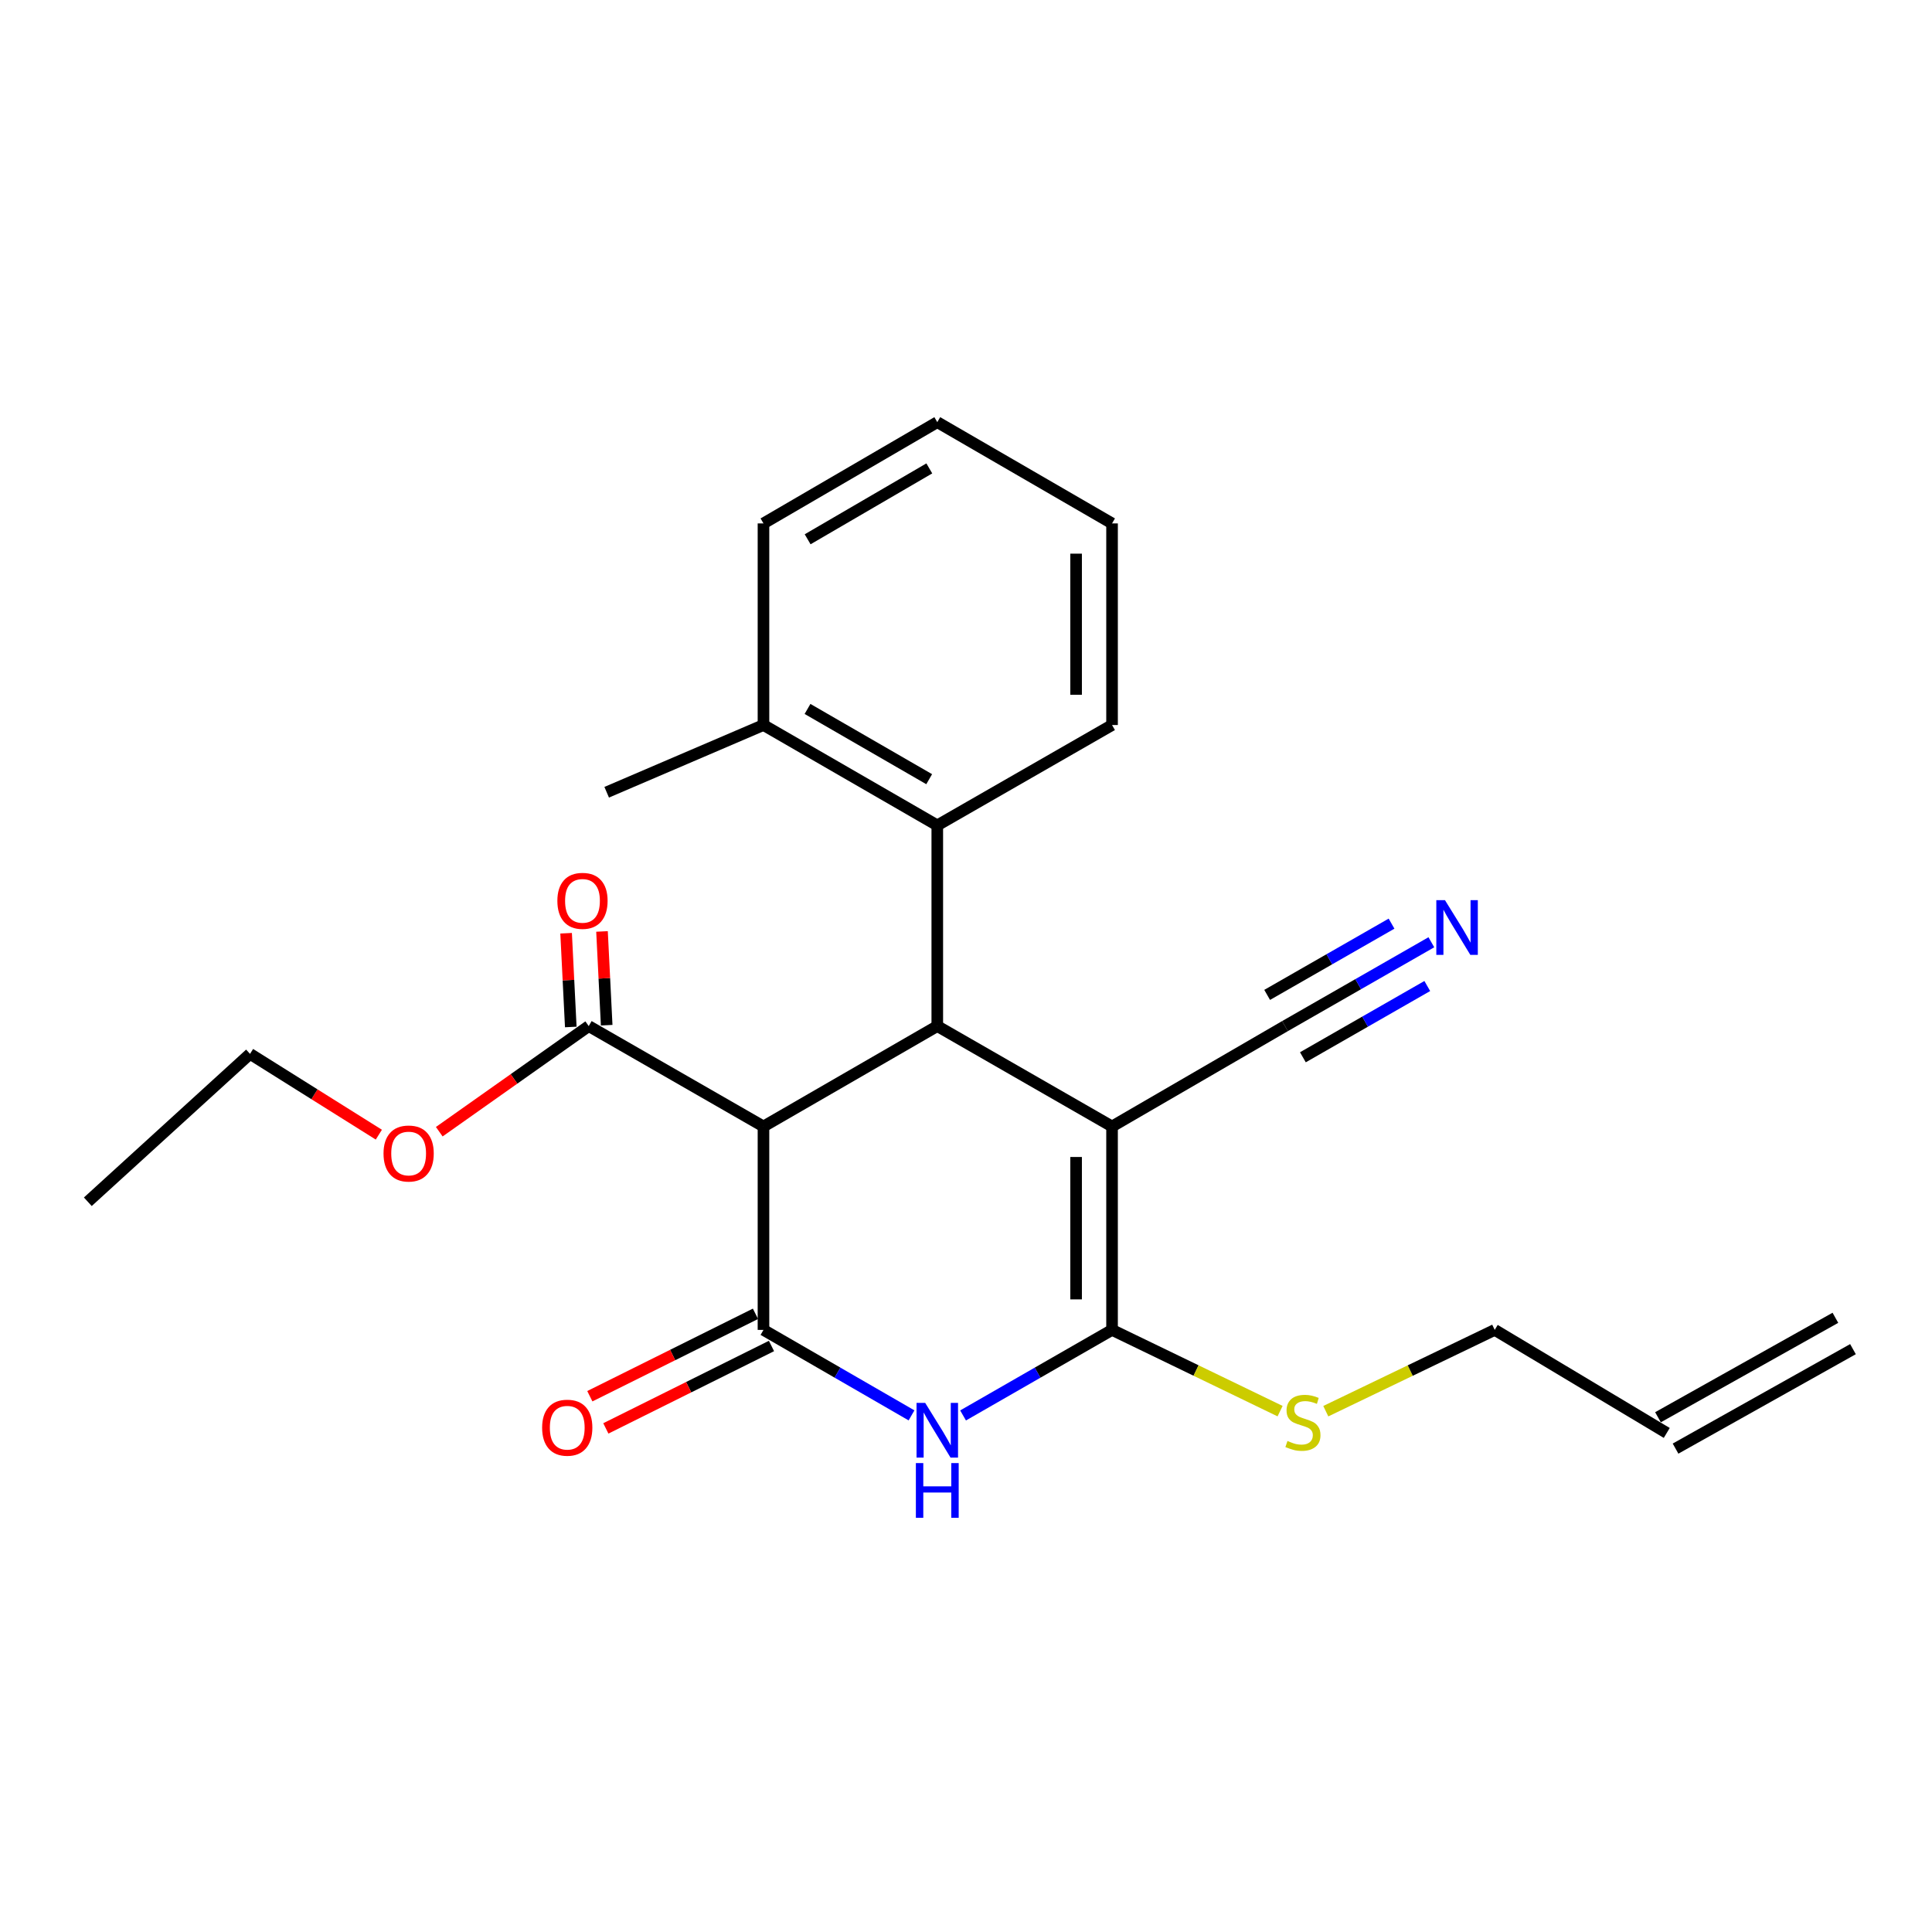 <?xml version='1.0' encoding='iso-8859-1'?>
<svg version='1.1' baseProfile='full'
              xmlns='http://www.w3.org/2000/svg'
                      xmlns:rdkit='http://www.rdkit.org/xml'
                      xmlns:xlink='http://www.w3.org/1999/xlink'
                  xml:space='preserve'
width='1000px' height='1000px' viewBox='0 0 1000 1000'>
<!-- END OF HEADER -->
<rect style='opacity:1.0;fill:#FFFFFF;stroke:none' width='1000' height='1000' x='0' y='0'> </rect>
<path class='bond-1' d='M 575.596,583.061 L 575.596,688.351' style='fill:none;fill-rule:evenodd;stroke:#000000;stroke-width:6px;stroke-linecap:butt;stroke-linejoin:miter;stroke-opacity:1' />
<path class='bond-1' d='M 556.991,598.854 L 556.991,672.558' style='fill:none;fill-rule:evenodd;stroke:#000000;stroke-width:6px;stroke-linecap:butt;stroke-linejoin:miter;stroke-opacity:1' />
<path class='bond-3' d='M 575.596,583.061 L 485.137,531.103' style='fill:none;fill-rule:evenodd;stroke:#000000;stroke-width:6px;stroke-linecap:butt;stroke-linejoin:miter;stroke-opacity:1' />
<path class='bond-5' d='M 575.596,583.061 L 665.124,531.103' style='fill:none;fill-rule:evenodd;stroke:#000000;stroke-width:6px;stroke-linecap:butt;stroke-linejoin:miter;stroke-opacity:1' />
<path class='bond-0' d='M 395.175,688.351 L 395.175,583.061' style='fill:none;fill-rule:evenodd;stroke:#000000;stroke-width:6px;stroke-linecap:butt;stroke-linejoin:miter;stroke-opacity:1' />
<path class='bond-9' d='M 391.031,680.023 L 348.164,701.354' style='fill:none;fill-rule:evenodd;stroke:#000000;stroke-width:6px;stroke-linecap:butt;stroke-linejoin:miter;stroke-opacity:1' />
<path class='bond-9' d='M 348.164,701.354 L 305.298,722.685' style='fill:none;fill-rule:evenodd;stroke:#FF0000;stroke-width:6px;stroke-linecap:butt;stroke-linejoin:miter;stroke-opacity:1' />
<path class='bond-9' d='M 399.319,696.679 L 356.452,718.01' style='fill:none;fill-rule:evenodd;stroke:#000000;stroke-width:6px;stroke-linecap:butt;stroke-linejoin:miter;stroke-opacity:1' />
<path class='bond-9' d='M 356.452,718.01 L 313.586,739.341' style='fill:none;fill-rule:evenodd;stroke:#FF0000;stroke-width:6px;stroke-linecap:butt;stroke-linejoin:miter;stroke-opacity:1' />
<path class='bond-24' d='M 395.175,688.351 L 433.487,710.474' style='fill:none;fill-rule:evenodd;stroke:#000000;stroke-width:6px;stroke-linecap:butt;stroke-linejoin:miter;stroke-opacity:1' />
<path class='bond-24' d='M 433.487,710.474 L 471.8,732.597' style='fill:none;fill-rule:evenodd;stroke:#0000FF;stroke-width:6px;stroke-linecap:butt;stroke-linejoin:miter;stroke-opacity:1' />
<path class='bond-2' d='M 575.596,688.351 L 537.04,710.492' style='fill:none;fill-rule:evenodd;stroke:#000000;stroke-width:6px;stroke-linecap:butt;stroke-linejoin:miter;stroke-opacity:1' />
<path class='bond-2' d='M 537.04,710.492 L 498.485,732.633' style='fill:none;fill-rule:evenodd;stroke:#0000FF;stroke-width:6px;stroke-linecap:butt;stroke-linejoin:miter;stroke-opacity:1' />
<path class='bond-10' d='M 575.596,688.351 L 619.084,709.379' style='fill:none;fill-rule:evenodd;stroke:#000000;stroke-width:6px;stroke-linecap:butt;stroke-linejoin:miter;stroke-opacity:1' />
<path class='bond-10' d='M 619.084,709.379 L 662.571,730.406' style='fill:none;fill-rule:evenodd;stroke:#CCCC00;stroke-width:6px;stroke-linecap:butt;stroke-linejoin:miter;stroke-opacity:1' />
<path class='bond-4' d='M 485.137,531.103 L 395.175,583.061' style='fill:none;fill-rule:evenodd;stroke:#000000;stroke-width:6px;stroke-linecap:butt;stroke-linejoin:miter;stroke-opacity:1' />
<path class='bond-6' d='M 485.137,531.103 L 485.137,427.208' style='fill:none;fill-rule:evenodd;stroke:#000000;stroke-width:6px;stroke-linecap:butt;stroke-linejoin:miter;stroke-opacity:1' />
<path class='bond-7' d='M 395.175,583.061 L 304.727,531.103' style='fill:none;fill-rule:evenodd;stroke:#000000;stroke-width:6px;stroke-linecap:butt;stroke-linejoin:miter;stroke-opacity:1' />
<path class='bond-8' d='M 665.124,531.103 L 702.997,509.406' style='fill:none;fill-rule:evenodd;stroke:#000000;stroke-width:6px;stroke-linecap:butt;stroke-linejoin:miter;stroke-opacity:1' />
<path class='bond-8' d='M 702.997,509.406 L 740.871,487.709' style='fill:none;fill-rule:evenodd;stroke:#0000FF;stroke-width:6px;stroke-linecap:butt;stroke-linejoin:miter;stroke-opacity:1' />
<path class='bond-8' d='M 674.372,547.246 L 706.564,528.803' style='fill:none;fill-rule:evenodd;stroke:#000000;stroke-width:6px;stroke-linecap:butt;stroke-linejoin:miter;stroke-opacity:1' />
<path class='bond-8' d='M 706.564,528.803 L 738.757,510.361' style='fill:none;fill-rule:evenodd;stroke:#0000FF;stroke-width:6px;stroke-linecap:butt;stroke-linejoin:miter;stroke-opacity:1' />
<path class='bond-8' d='M 655.876,514.96 L 688.068,496.517' style='fill:none;fill-rule:evenodd;stroke:#000000;stroke-width:6px;stroke-linecap:butt;stroke-linejoin:miter;stroke-opacity:1' />
<path class='bond-8' d='M 688.068,496.517 L 720.261,478.075' style='fill:none;fill-rule:evenodd;stroke:#0000FF;stroke-width:6px;stroke-linecap:butt;stroke-linejoin:miter;stroke-opacity:1' />
<path class='bond-12' d='M 485.137,427.208 L 395.175,375.271' style='fill:none;fill-rule:evenodd;stroke:#000000;stroke-width:6px;stroke-linecap:butt;stroke-linejoin:miter;stroke-opacity:1' />
<path class='bond-12' d='M 480.945,403.306 L 417.971,366.95' style='fill:none;fill-rule:evenodd;stroke:#000000;stroke-width:6px;stroke-linecap:butt;stroke-linejoin:miter;stroke-opacity:1' />
<path class='bond-16' d='M 485.137,427.208 L 575.596,375.271' style='fill:none;fill-rule:evenodd;stroke:#000000;stroke-width:6px;stroke-linecap:butt;stroke-linejoin:miter;stroke-opacity:1' />
<path class='bond-11' d='M 314.017,530.64 L 312.808,506.378' style='fill:none;fill-rule:evenodd;stroke:#000000;stroke-width:6px;stroke-linecap:butt;stroke-linejoin:miter;stroke-opacity:1' />
<path class='bond-11' d='M 312.808,506.378 L 311.599,482.116' style='fill:none;fill-rule:evenodd;stroke:#FF0000;stroke-width:6px;stroke-linecap:butt;stroke-linejoin:miter;stroke-opacity:1' />
<path class='bond-11' d='M 295.436,531.566 L 294.227,507.304' style='fill:none;fill-rule:evenodd;stroke:#000000;stroke-width:6px;stroke-linecap:butt;stroke-linejoin:miter;stroke-opacity:1' />
<path class='bond-11' d='M 294.227,507.304 L 293.018,483.042' style='fill:none;fill-rule:evenodd;stroke:#FF0000;stroke-width:6px;stroke-linecap:butt;stroke-linejoin:miter;stroke-opacity:1' />
<path class='bond-15' d='M 304.727,531.103 L 266.044,558.437' style='fill:none;fill-rule:evenodd;stroke:#000000;stroke-width:6px;stroke-linecap:butt;stroke-linejoin:miter;stroke-opacity:1' />
<path class='bond-15' d='M 266.044,558.437 L 227.362,585.77' style='fill:none;fill-rule:evenodd;stroke:#FF0000;stroke-width:6px;stroke-linecap:butt;stroke-linejoin:miter;stroke-opacity:1' />
<path class='bond-17' d='M 686.229,730.428 L 729.95,709.39' style='fill:none;fill-rule:evenodd;stroke:#CCCC00;stroke-width:6px;stroke-linecap:butt;stroke-linejoin:miter;stroke-opacity:1' />
<path class='bond-17' d='M 729.95,709.39 L 773.67,688.351' style='fill:none;fill-rule:evenodd;stroke:#000000;stroke-width:6px;stroke-linecap:butt;stroke-linejoin:miter;stroke-opacity:1' />
<path class='bond-18' d='M 395.175,375.271 L 314.019,410.071' style='fill:none;fill-rule:evenodd;stroke:#000000;stroke-width:6px;stroke-linecap:butt;stroke-linejoin:miter;stroke-opacity:1' />
<path class='bond-19' d='M 395.175,375.271 L 395.175,270.921' style='fill:none;fill-rule:evenodd;stroke:#000000;stroke-width:6px;stroke-linecap:butt;stroke-linejoin:miter;stroke-opacity:1' />
<path class='bond-13' d='M 862.712,741.684 L 773.67,688.351' style='fill:none;fill-rule:evenodd;stroke:#000000;stroke-width:6px;stroke-linecap:butt;stroke-linejoin:miter;stroke-opacity:1' />
<path class='bond-14' d='M 867.261,749.798 L 959.094,698.315' style='fill:none;fill-rule:evenodd;stroke:#000000;stroke-width:6px;stroke-linecap:butt;stroke-linejoin:miter;stroke-opacity:1' />
<path class='bond-14' d='M 858.164,733.569 L 949.997,682.087' style='fill:none;fill-rule:evenodd;stroke:#000000;stroke-width:6px;stroke-linecap:butt;stroke-linejoin:miter;stroke-opacity:1' />
<path class='bond-20' d='M 196.086,587.299 L 162.749,566.39' style='fill:none;fill-rule:evenodd;stroke:#FF0000;stroke-width:6px;stroke-linecap:butt;stroke-linejoin:miter;stroke-opacity:1' />
<path class='bond-20' d='M 162.749,566.39 L 129.412,545.48' style='fill:none;fill-rule:evenodd;stroke:#000000;stroke-width:6px;stroke-linecap:butt;stroke-linejoin:miter;stroke-opacity:1' />
<path class='bond-21' d='M 575.596,375.271 L 575.596,270.921' style='fill:none;fill-rule:evenodd;stroke:#000000;stroke-width:6px;stroke-linecap:butt;stroke-linejoin:miter;stroke-opacity:1' />
<path class='bond-21' d='M 556.991,359.619 L 556.991,286.574' style='fill:none;fill-rule:evenodd;stroke:#000000;stroke-width:6px;stroke-linecap:butt;stroke-linejoin:miter;stroke-opacity:1' />
<path class='bond-25' d='M 395.175,270.921 L 485.137,218.509' style='fill:none;fill-rule:evenodd;stroke:#000000;stroke-width:6px;stroke-linecap:butt;stroke-linejoin:miter;stroke-opacity:1' />
<path class='bond-25' d='M 418.035,279.135 L 481.008,242.446' style='fill:none;fill-rule:evenodd;stroke:#000000;stroke-width:6px;stroke-linecap:butt;stroke-linejoin:miter;stroke-opacity:1' />
<path class='bond-22' d='M 129.412,545.48 L 45.455,622.027' style='fill:none;fill-rule:evenodd;stroke:#000000;stroke-width:6px;stroke-linecap:butt;stroke-linejoin:miter;stroke-opacity:1' />
<path class='bond-23' d='M 575.596,270.921 L 485.137,218.509' style='fill:none;fill-rule:evenodd;stroke:#000000;stroke-width:6px;stroke-linecap:butt;stroke-linejoin:miter;stroke-opacity:1' />
<path  class='atom-3' d='M 478.877 726.139
L 488.157 741.139
Q 489.077 742.619, 490.557 745.299
Q 492.037 747.979, 492.117 748.139
L 492.117 726.139
L 495.877 726.139
L 495.877 754.459
L 491.997 754.459
L 482.037 738.059
Q 480.877 736.139, 479.637 733.939
Q 478.437 731.739, 478.077 731.059
L 478.077 754.459
L 474.397 754.459
L 474.397 726.139
L 478.877 726.139
' fill='#0000FF'/>
<path  class='atom-3' d='M 474.057 757.291
L 477.897 757.291
L 477.897 769.331
L 492.377 769.331
L 492.377 757.291
L 496.217 757.291
L 496.217 785.611
L 492.377 785.611
L 492.377 772.531
L 477.897 772.531
L 477.897 785.611
L 474.057 785.611
L 474.057 757.291
' fill='#0000FF'/>
<path  class='atom-9' d='M 747.917 465.926
L 757.197 480.926
Q 758.117 482.406, 759.597 485.086
Q 761.077 487.766, 761.157 487.926
L 761.157 465.926
L 764.917 465.926
L 764.917 494.246
L 761.037 494.246
L 751.077 477.846
Q 749.917 475.926, 748.677 473.726
Q 747.477 471.526, 747.117 470.846
L 747.117 494.246
L 743.437 494.246
L 743.437 465.926
L 747.917 465.926
' fill='#0000FF'/>
<path  class='atom-10' d='M 280.605 738.973
Q 280.605 732.173, 283.965 728.373
Q 287.325 724.573, 293.605 724.573
Q 299.885 724.573, 303.245 728.373
Q 306.605 732.173, 306.605 738.973
Q 306.605 745.853, 303.205 749.773
Q 299.805 753.653, 293.605 753.653
Q 287.365 753.653, 283.965 749.773
Q 280.605 745.893, 280.605 738.973
M 293.605 750.453
Q 297.925 750.453, 300.245 747.573
Q 302.605 744.653, 302.605 738.973
Q 302.605 733.413, 300.245 730.613
Q 297.925 727.773, 293.605 727.773
Q 289.285 727.773, 286.925 730.573
Q 284.605 733.373, 284.605 738.973
Q 284.605 744.693, 286.925 747.573
Q 289.285 750.453, 293.605 750.453
' fill='#FF0000'/>
<path  class='atom-11' d='M 666.395 745.843
Q 666.715 745.963, 668.035 746.523
Q 669.355 747.083, 670.795 747.443
Q 672.275 747.763, 673.715 747.763
Q 676.395 747.763, 677.955 746.483
Q 679.515 745.163, 679.515 742.883
Q 679.515 741.323, 678.715 740.363
Q 677.955 739.403, 676.755 738.883
Q 675.555 738.363, 673.555 737.763
Q 671.035 737.003, 669.515 736.283
Q 668.035 735.563, 666.955 734.043
Q 665.915 732.523, 665.915 729.963
Q 665.915 726.403, 668.315 724.203
Q 670.755 722.003, 675.555 722.003
Q 678.835 722.003, 682.555 723.563
L 681.635 726.643
Q 678.235 725.243, 675.675 725.243
Q 672.915 725.243, 671.395 726.403
Q 669.875 727.523, 669.915 729.483
Q 669.915 731.003, 670.675 731.923
Q 671.475 732.843, 672.595 733.363
Q 673.755 733.883, 675.675 734.483
Q 678.235 735.283, 679.755 736.083
Q 681.275 736.883, 682.355 738.523
Q 683.475 740.123, 683.475 742.883
Q 683.475 746.803, 680.835 748.923
Q 678.235 751.003, 673.875 751.003
Q 671.355 751.003, 669.435 750.443
Q 667.555 749.923, 665.315 749.003
L 666.395 745.843
' fill='#CCCC00'/>
<path  class='atom-12' d='M 288.492 466.275
Q 288.492 459.475, 291.852 455.675
Q 295.212 451.875, 301.492 451.875
Q 307.772 451.875, 311.132 455.675
Q 314.492 459.475, 314.492 466.275
Q 314.492 473.155, 311.092 477.075
Q 307.692 480.955, 301.492 480.955
Q 295.252 480.955, 291.852 477.075
Q 288.492 473.195, 288.492 466.275
M 301.492 477.755
Q 305.812 477.755, 308.132 474.875
Q 310.492 471.955, 310.492 466.275
Q 310.492 460.715, 308.132 457.915
Q 305.812 455.075, 301.492 455.075
Q 297.172 455.075, 294.812 457.875
Q 292.492 460.675, 292.492 466.275
Q 292.492 471.995, 294.812 474.875
Q 297.172 477.755, 301.492 477.755
' fill='#FF0000'/>
<path  class='atom-16' d='M 198.509 597.053
Q 198.509 590.253, 201.869 586.453
Q 205.229 582.653, 211.509 582.653
Q 217.789 582.653, 221.149 586.453
Q 224.509 590.253, 224.509 597.053
Q 224.509 603.933, 221.109 607.853
Q 217.709 611.733, 211.509 611.733
Q 205.269 611.733, 201.869 607.853
Q 198.509 603.973, 198.509 597.053
M 211.509 608.533
Q 215.829 608.533, 218.149 605.653
Q 220.509 602.733, 220.509 597.053
Q 220.509 591.493, 218.149 588.693
Q 215.829 585.853, 211.509 585.853
Q 207.189 585.853, 204.829 588.653
Q 202.509 591.453, 202.509 597.053
Q 202.509 602.773, 204.829 605.653
Q 207.189 608.533, 211.509 608.533
' fill='#FF0000'/>
</svg>
